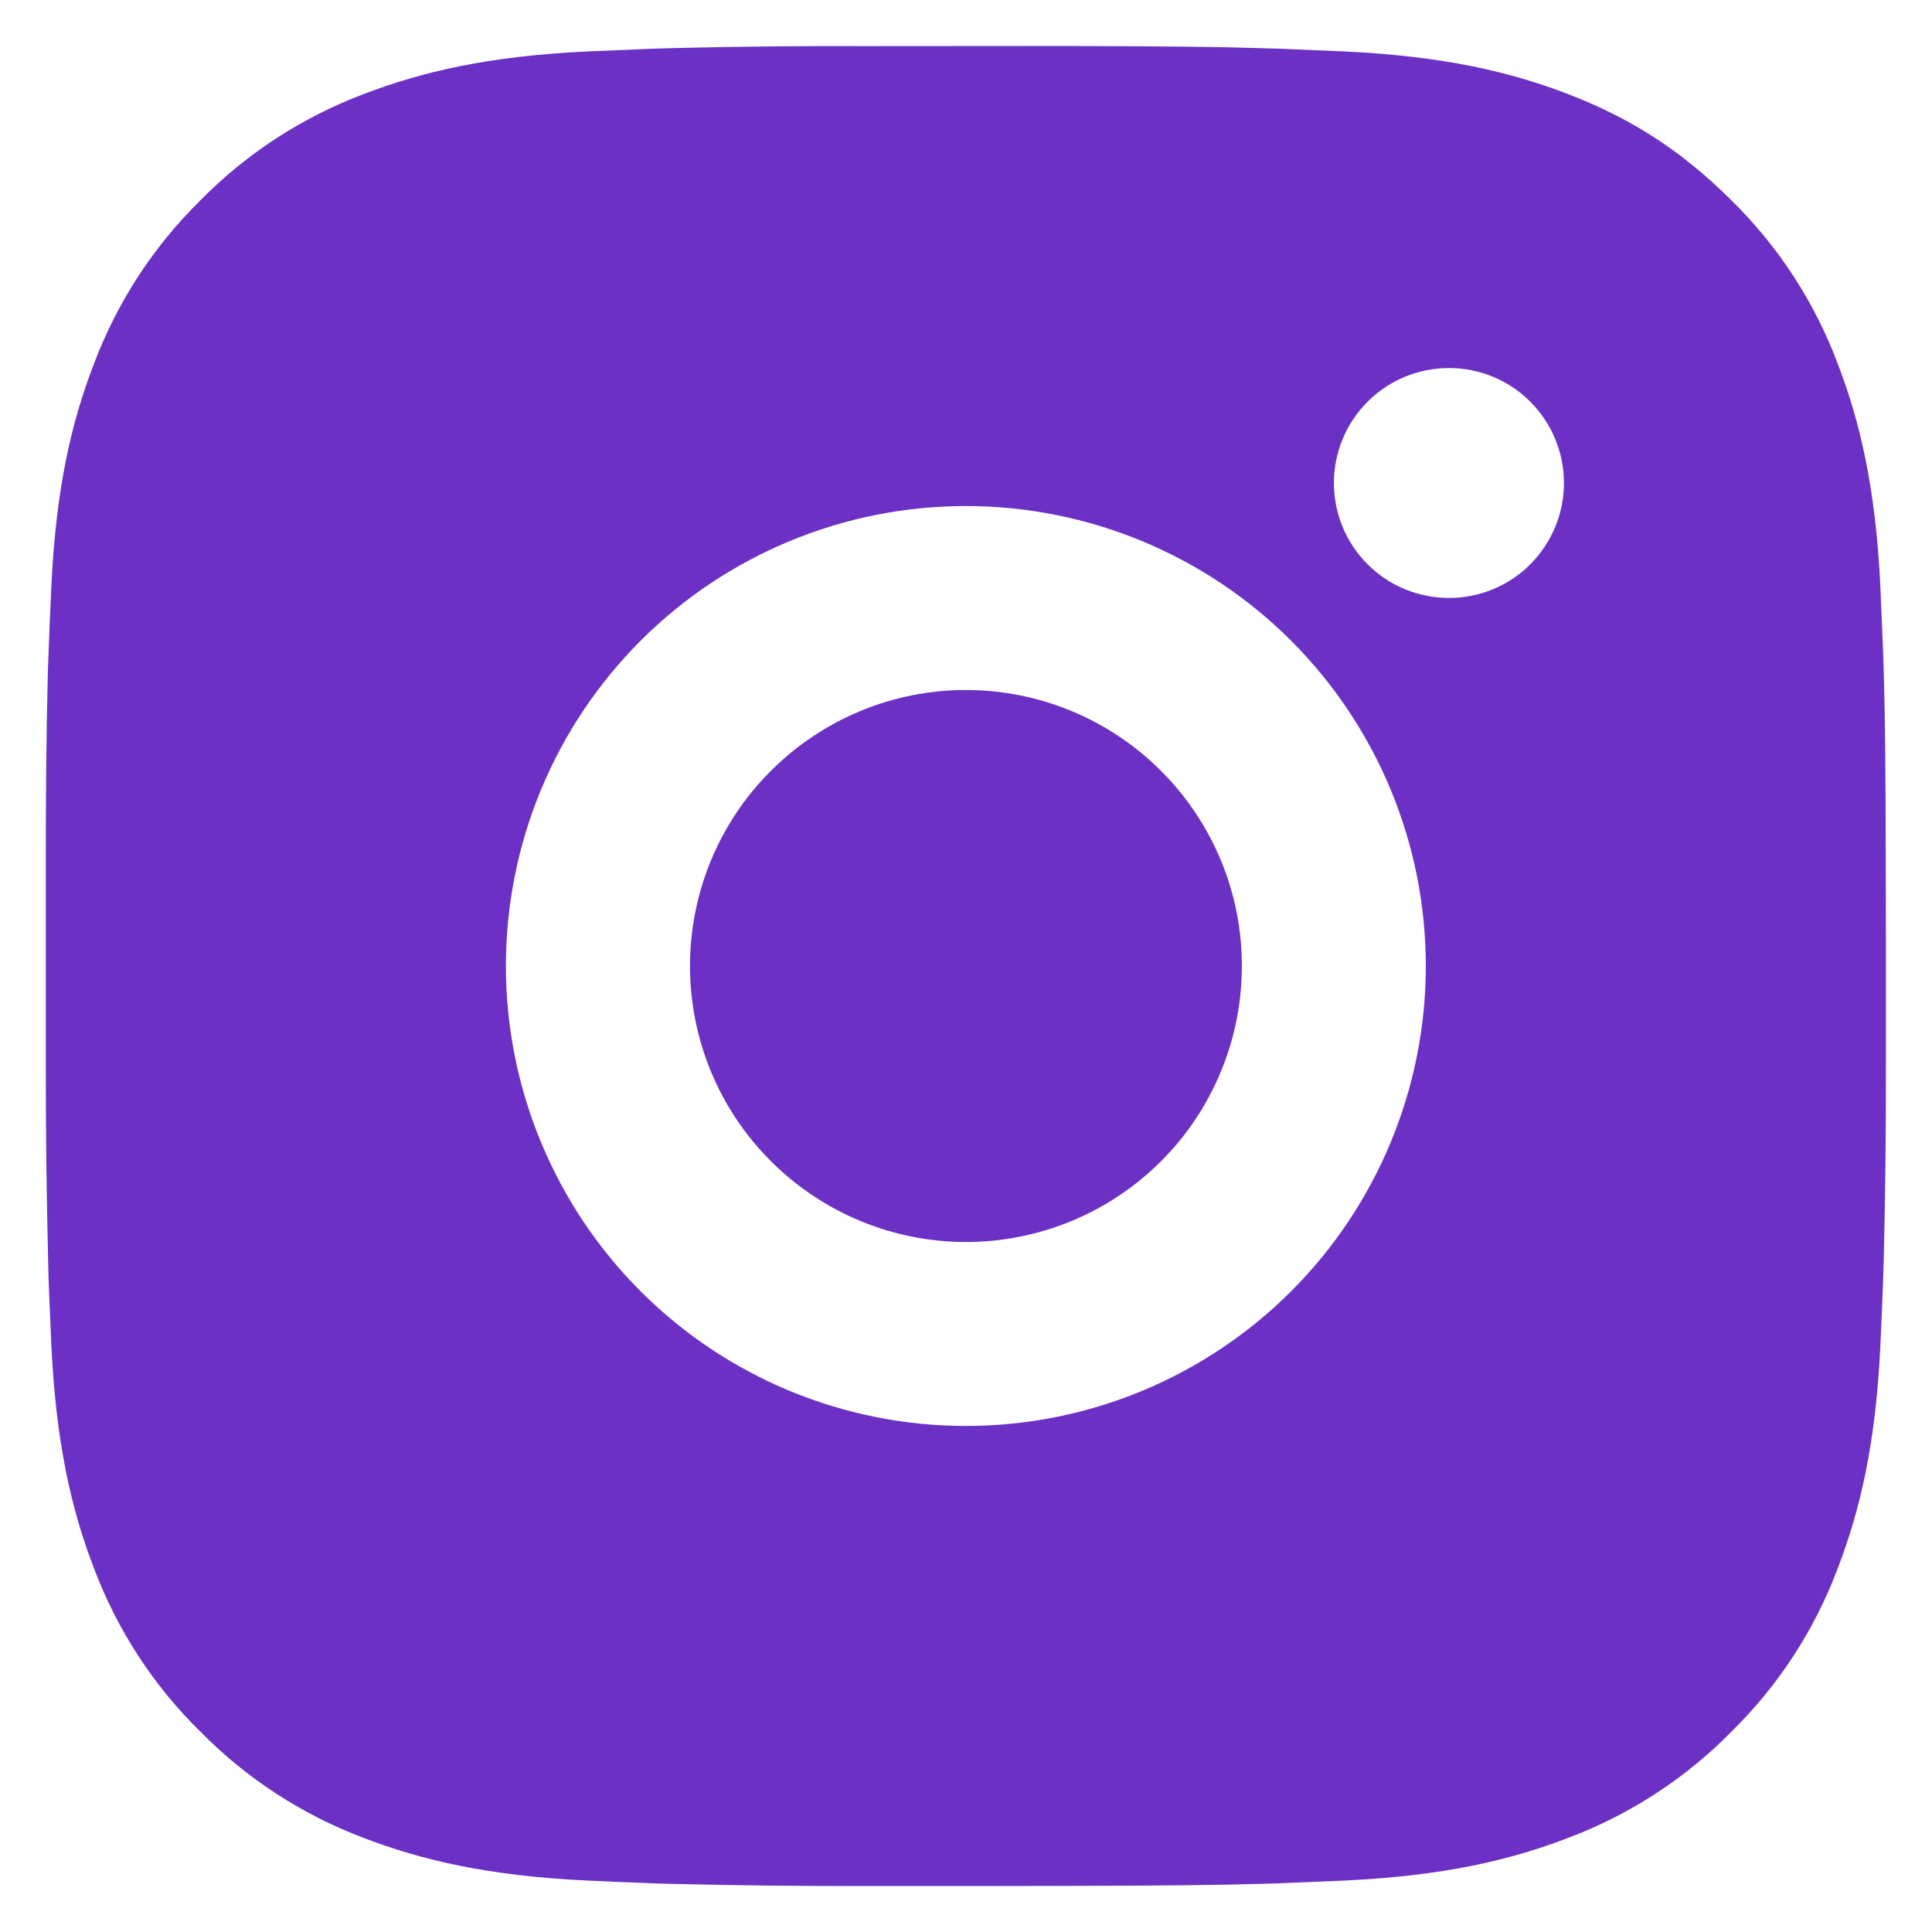 <?xml version="1.0" encoding="UTF-8"?>
<svg xmlns="http://www.w3.org/2000/svg" width="14" height="14" viewBox="0 0 14 14" fill="none">
  <path d="M7.684 0.333C8.434 0.335 8.815 0.339 9.144 0.349L9.273 0.353C9.422 0.359 9.57 0.365 9.748 0.373C10.457 0.407 10.941 0.519 11.366 0.683C11.806 0.853 12.176 1.082 12.547 1.452C12.886 1.785 13.149 2.188 13.316 2.633C13.48 3.058 13.592 3.542 13.626 4.252C13.634 4.429 13.64 4.577 13.646 4.727L13.65 4.856C13.66 5.184 13.664 5.565 13.665 6.315L13.666 6.812V7.685C13.667 8.172 13.662 8.658 13.65 9.144L13.646 9.273C13.641 9.423 13.634 9.571 13.626 9.748C13.593 10.458 13.48 10.941 13.316 11.367C13.149 11.812 12.886 12.215 12.547 12.548C12.214 12.887 11.811 13.149 11.366 13.317C10.941 13.481 10.457 13.593 9.748 13.627L9.273 13.647L9.144 13.651C8.815 13.66 8.434 13.665 7.684 13.666L7.187 13.667H6.314C5.828 13.668 5.341 13.663 4.855 13.651L4.726 13.647C4.567 13.641 4.409 13.634 4.251 13.627C3.542 13.593 3.058 13.481 2.632 13.317C2.188 13.149 1.785 12.887 1.452 12.548C1.112 12.215 0.85 11.812 0.682 11.367C0.518 10.942 0.406 10.458 0.372 9.748L0.352 9.273L0.349 9.144C0.337 8.658 0.331 8.172 0.332 7.685V6.315C0.331 5.828 0.335 5.342 0.347 4.856L0.352 4.727C0.357 4.577 0.364 4.429 0.372 4.252C0.405 3.542 0.517 3.059 0.682 2.633C0.85 2.188 1.113 1.785 1.452 1.452C1.785 1.113 2.188 0.851 2.632 0.683C3.058 0.519 3.541 0.407 4.251 0.373C4.428 0.365 4.576 0.359 4.726 0.353L4.855 0.349C5.341 0.337 5.827 0.332 6.314 0.334L7.684 0.333ZM6.999 3.667C6.115 3.667 5.267 4.018 4.642 4.643C4.017 5.268 3.666 6.116 3.666 7C3.666 7.884 4.017 8.732 4.642 9.357C5.267 9.982 6.115 10.333 6.999 10.333C7.883 10.333 8.731 9.982 9.356 9.357C9.981 8.732 10.332 7.884 10.332 7C10.332 6.116 9.981 5.268 9.356 4.643C8.731 4.018 7.883 3.667 6.999 3.667ZM6.999 5C7.262 5 7.522 5.052 7.764 5.152C8.007 5.253 8.228 5.4 8.413 5.586C8.599 5.771 8.746 5.992 8.847 6.234C8.948 6.477 8.999 6.737 8.999 7C8.999 7.262 8.948 7.522 8.847 7.765C8.747 8.008 8.6 8.228 8.414 8.414C8.228 8.6 8.008 8.747 7.765 8.848C7.522 8.948 7.262 9 7 9C6.469 9 5.961 8.789 5.586 8.414C5.21 8.039 5 7.53 5 7C5 6.47 5.21 5.961 5.586 5.586C5.961 5.211 6.469 5 6.999 5ZM10.5 2.667C10.279 2.667 10.067 2.754 9.91 2.911C9.754 3.067 9.666 3.279 9.666 3.5C9.666 3.721 9.754 3.933 9.91 4.089C10.067 4.246 10.279 4.333 10.5 4.333C10.721 4.333 10.933 4.246 11.089 4.089C11.245 3.933 11.333 3.721 11.333 3.5C11.333 3.279 11.245 3.067 11.089 2.911C10.933 2.754 10.721 2.667 10.5 2.667Z" fill="#6C31C4"></path>
</svg>
